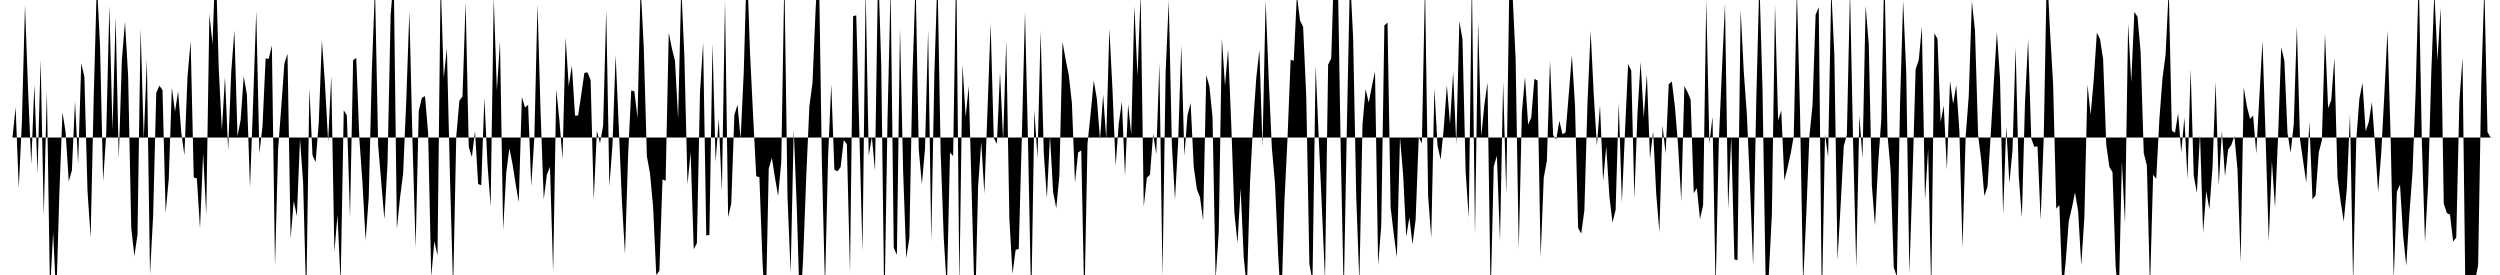 <svg viewBox="0 0 200 22" >
<polyline points="0,11 0.25,11 0.50,11 0.75,11 1,11 1.25,8.58 1.50,15.06 1.75,9.78 2,0.41 2.25,7.30 2.50,13.15 2.75,6.76 3,13.86 3.25,4.77 3.50,17.27 3.75,7.27 4,23.30 4.25,18.60 4.50,23.89 4.75,15.45 5,8.97 5.25,10.59 5.50,14.51 5.75,13.65 6,8.10 6.25,13.13 6.50,5.06 6.75,6.13 7,15.27 7.25,19.01 7.50,7.66 7.75,-1.40 8,3.59 8.25,14.51 8.50,10.65 8.75,0.44 9,10.40 9.25,1.37 9.50,12.71 9.75,4.78 10,1.74 10.25,6.06 10.50,18.23 10.75,20.49 11,18.77 11.25,2.25 11.50,11.12 11.75,4.76 12,21.96 12.25,17.26 12.50,7.43 12.75,6.85 13,7.20 13.25,17.02 13.50,14.33 13.75,7 14,8.94 14.25,7.30 14.50,10.59 14.75,12.43 15,6.14 15.25,3.29 15.50,14.19 15.75,14.28 16,18.27 16.25,12.27 16.50,17.19 16.75,1.13 17,3.51 17.25,-3.41 17.50,5.50 17.75,10.41 18,6.16 18.25,12.01 18.50,5.74 18.75,2.42 19,10.91 19.25,9.59 19.50,6.11 19.75,7.56 20,15.01 20.25,8.18 20.50,0.87 20.75,12.27 21,10.11 21.25,4.67 21.50,4.71 21.75,3.64 22,21.32 22.25,11.90 22.50,8.57 22.75,5.09 23,4.30 23.25,19.09 23.50,16.08 23.75,17.28 24,11.11 24.25,14.59 24.50,24.04 24.75,7.04 25,12.42 25.25,12.97 25.50,9.81 25.75,3.22 26,6.74 26.25,11.33 26.50,6.09 26.75,20.14 27,17.21 27.25,22.69 27.50,8.82 27.75,9.23 28,17.36 28.25,4.81 28.50,4.63 28.75,11.11 29,14.66 29.25,19.23 29.50,15.77 29.75,5.58 30,-1.02 30.25,11.59 30.50,14.58 30.75,17.54 31,13.14 31.25,1.22 31.50,-1.85 31.75,18.31 32,15.84 32.25,13.89 32.50,8.07 32.75,0.90 33,11.35 33.25,19.81 33.50,8.87 33.75,7.83 34,7.69 34.25,10.64 34.50,22.13 34.75,19.30 35,20.45 35.25,-1.60 35.50,6.24 35.75,3.86 36,14.25 36.25,23.10 36.50,10.93 36.75,8.06 37,7.71 37.25,0.17 37.50,11.75 37.75,12.56 38,10.49 38.25,14.72 38.50,14.82 38.75,7.83 39,13.15 39.25,16.52 39.50,-0.19 39.75,7.25 40,3.32 40.25,18.40 40.50,13.81 40.75,11.86 41,13.11 41.25,14.71 41.50,16.17 41.75,7.76 42,8.60 42.25,8.39 42.50,14.89 42.75,10.97 43,0.33 43.25,9.11 43.50,15.94 43.75,13.97 44,13.35 44.25,21.77 44.50,7.15 44.75,9.60 45,12.72 45.25,3.01 45.50,6.91 45.75,5.24 46,9.25 46.25,9.24 46.50,7.58 46.75,5.83 47,5.79 47.25,6.42 47.50,16 47.75,10.47 48,11.45 48.25,10.07 48.50,0.80 48.75,14.91 49,11.56 49.25,4.41 49.50,10.08 49.75,16.04 50,20.33 50.25,12.35 50.50,7.23 50.75,7.31 51,9.43 51.25,-1.12 51.50,3.76 51.75,12.50 52,13.87 52.25,16.56 52.50,22 52.75,21.67 53,14.35 53.25,14.47 53.50,2.61 53.75,3.86 54,4.87 54.25,9.51 54.50,-1.12 54.75,4.53 55,14.74 55.25,12.19 55.50,19.94 55.75,19.46 56,7.39 56.25,3.42 56.50,18.83 56.75,18.80 57,3.50 57.25,12.94 57.50,9.49 57.75,15.31 58,-0 58.25,17.37 58.50,16.29 58.75,9.20 59,8.37 59.25,11.10 59.50,5.77 59.75,-3.07 60,4.18 60.25,9.30 60.50,14.10 60.75,14.17 61,20.93 61.25,25.40 61.50,13.48 61.75,12.63 62,14.23 62.25,15.68 62.50,12.99 62.75,-1.89 63,15.75 63.25,21.85 63.50,10.37 63.75,16.80 64,25.16 64.25,20.70 64.50,14.14 64.75,8.50 65,6.64 65.25,0.71 65.50,-3.50 65.75,13.01 66,22.98 66.25,12.45 66.50,6.74 66.75,13.58 67,13.70 67.25,13.37 67.50,11.21 67.75,11.53 68,21.82 68.25,1.29 68.50,1.23 68.75,10.69 69,20.15 69.25,-0.85 69.50,12.45 69.75,10.95 70,13.66 70.25,-2.76 70.50,5.24 70.75,25.02 71,9.62 71.25,-0.98 71.50,19.83 71.75,20.38 72,2.21 72.25,13.66 72.50,20.66 72.75,19.03 73,5.93 73.25,-1.48 73.50,11.94 73.75,14.73 74,11.91 74.25,2.42 74.50,19.30 74.75,5.85 75,-1.89 75.25,12.15 75.50,19.03 75.75,23.12 76,12.22 76.25,12.48 76.50,-3.18 76.75,23.05 77,5.13 77.25,9.36 77.50,6.89 77.75,15.97 78,25.24 78.25,14.86 78.50,11.36 78.75,15.49 79,8.83 79.25,1.89 79.50,11.03 79.75,11.50 80,5.79 80.25,11.18 80.50,3.25 80.75,17.50 81,21.91 81.25,19.99 81.50,19.92 81.75,10.80 82,0.92 82.25,11.79 82.50,24.45 82.75,8.83 83,12.65 83.25,2.51 83.50,12.19 83.75,15.86 84,10.88 84.25,15.36 84.50,16.66 84.75,14.04 85,3.34 85.25,4.76 85.50,5.99 85.75,8.22 86,14.61 86.25,12.20 86.50,12.03 86.75,24.37 87,11.49 87.25,9.11 87.50,6.45 87.75,7.92 88,11.16 88.25,7.57 88.50,11.11 88.75,2.29 89,7.20 89.25,13.26 89.50,9.90 89.75,8.12 90,14.07 90.25,8.34 90.50,10.77 90.75,0.48 91,6.12 91.25,-0.50 91.50,16.54 91.75,14.22 92,13.97 92.25,10.71 92.50,12.32 92.75,5.06 93,22.13 93.25,5.79 93.50,0.07 93.75,11.59 94,15.97 94.25,11.38 94.50,3.64 94.75,12.46 95,9.21 95.25,8.24 95.50,13.35 95.75,15.13 96,15.78 96.25,17.65 96.50,6 96.75,6.90 97,9.33 97.25,22.36 97.50,18.58 97.75,3.07 98,6.85 98.25,3.96 98.50,9.95 98.75,17.02 99,19.45 99.25,15.08 99.50,20.60 99.75,23.10 100,14.66 100.25,9.90 100.50,6.26 100.75,3.98 101,11.75 101.25,0.05 101.50,6.38 101.75,11.86 102,14.67 102.25,20.31 102.50,24.71 102.75,16.21 103,11.09 103.25,4.78 103.50,4.86 103.75,-0.41 104,1.63 104.25,2.15 104.50,7.72 104.75,21.10 105,22.49 105.25,5.27 105.50,11.06 105.75,16.58 106,22.37 106.25,5.17 106.50,4.66 106.75,-3.53 107,-3.67 107.25,11.63 107.50,23.62 107.75,10.09 108,-1.96 108.25,2.99 108.50,15.76 108.75,22.60 109,9.94 109.25,7.13 109.50,8.21 109.75,6.90 110,5.72 110.25,21.21 110.50,18.05 110.75,2.03 111,1.81 111.25,16.59 111.50,18.71 111.75,20.60 112,11 112.25,13.97 112.50,18.94 112.75,17.38 113,19.54 113.25,17.57 113.50,10.98 113.75,11.47 114,-1.30 114.25,15.68 114.50,19.03 114.75,7.05 115,11.64 115.25,12.77 115.50,10.28 115.75,6.82 116,9.91 116.25,5.77 116.50,11.56 116.75,1.69 117,3.15 117.25,13.71 117.50,17.42 117.75,-1.76 118,18.82 118.25,1.72 118.50,10.89 118.75,8.39 119,6.61 119.25,23.84 119.50,13.32 119.75,12.46 120,19.28 120.25,6.54 120.50,15.54 120.75,-1.53 121,-0.57 121.25,4.72 121.50,19.98 121.75,9.01 122,6.16 122.25,9.96 122.50,9.41 122.75,6.31 123,6.44 123.25,20.59 123.50,14.21 123.75,12.87 124,4.84 124.25,10.81 124.50,11.16 124.75,9.66 125,10.75 125.25,10.58 125.50,7.56 125.75,4.42 126,8.44 126.25,18.24 126.50,18.69 126.75,16.83 127,8.21 127.25,2.47 127.50,7.57 127.75,11.64 128,8.43 128.25,14.47 128.50,11.72 128.75,15.70 129,17.79 129.25,16.80 129.50,8.23 129.75,16.20 130,10.51 130.25,5.12 130.50,5.65 130.75,15.85 131,9.03 131.25,4.96 131.50,9.40 131.75,5.94 132,12.69 132.25,10.50 132.50,15.54 132.75,18.58 133,10.04 133.25,12.28 133.50,6.74 133.75,6.52 134,8.61 134.25,11.69 134.50,16.06 134.75,6.89 135,7.36 135.25,7.96 135.50,15.45 135.75,15.05 136,17.53 136.25,16.40 136.50,-0 136.75,11.50 137,9.34 137.25,23.23 137.50,11.45 137.75,5.71 138,0.31 138.25,16.74 138.50,10.96 138.75,20.75 139,20.82 139.25,0.77 139.50,5.69 139.75,9.18 140,14.83 140.25,21.27 140.50,8.07 140.75,-1.60 141,7.13 141.25,22.42 141.50,22.09 141.75,17.13 142,0.40 142.25,9.64 142.50,8.84 142.75,14.44 143,13.43 143.25,12.30 143.50,10.90 143.75,-0.85 144,8.91 144.25,22.68 144.50,17.20 144.75,10.92 145,8.41 145.25,1.18 145.50,0.57 145.75,24.54 146,10.75 146.25,12.55 146.50,-0.91 146.75,4.46 147,20.80 147.25,16.41 147.50,11.69 147.75,10.78 148,-0.77 148.25,11.50 148.50,21.38 148.75,9.25 149,12.67 149.25,0.46 149.50,3.53 149.75,14.87 150,18.05 150.25,13.12 150.50,9.62 150.75,-2.59 151,10.81 151.25,13.62 151.50,21.38 151.75,22.14 152,8.41 152.25,0.06 152.50,5.80 152.75,21.90 153,14.21 153.25,5.54 153.50,4.80 153.75,2.14 154,15.99 154.25,11.93 154.50,23.44 154.75,2.66 155,3.11 155.25,9.76 155.50,8.45 155.75,13.59 156,6.47 156.25,8.32 156.50,6.81 156.75,10.46 157,19.85 157.25,10.96 157.50,7.68 157.75,0.09 158,2.47 158.25,10.84 158.50,12.81 158.75,15.68 159,14.93 159.25,10.89 159.50,6.66 159.75,2.58 160,6.24 160.25,17.16 160.50,10.13 160.75,14.65 161,12.01 161.25,3.81 161.50,14.09 161.75,17.41 162,8.20 162.25,3.18 162.50,11.08 162.75,11.75 163,11.70 163.25,17.59 163.50,10.98 163.75,-2.62 164,2.45 164.25,6.77 164.50,16.69 164.75,16.41 165,23.37 165.25,21 165.50,17.70 165.75,16.63 166,15.39 166.25,16.88 166.50,21.21 166.75,17.39 167,6.78 167.25,9.19 167.50,6.37 167.75,2.61 168,3.12 168.25,4.74 168.50,11.57 168.75,13.35 169,13.77 169.25,21.30 169.50,24 169.75,12.92 170,17.89 170.25,1.89 170.50,6.56 170.75,0.95 171,1.34 171.25,4.15 171.50,12.24 171.75,13.24 172,23.08 172.25,13.98 172.50,14.30 172.75,9.54 173,6.26 173.25,4.34 173.50,-0.89 173.75,10.45 174,10.62 174.25,9.06 174.50,12.18 174.75,9.43 175,14.33 175.25,5.52 175.50,14.06 175.75,15.42 176,10.74 176.25,18.61 176.50,15.28 176.75,16.75 177,13.39 177.25,6.56 177.50,14.85 177.75,10.49 178,14.09 178.25,11.96 178.50,11.61 178.75,10.88 179,13.57 179.25,20.98 179.50,7 179.75,8.50 180,9.51 180.25,9.24 180.50,12.27 180.75,7.72 181,3.27 181.25,11.05 181.50,19.29 181.75,12.89 182,16.61 182.25,10.81 182.50,3.78 182.75,4.86 183,10.65 183.25,12.22 183.50,9.94 183.75,2.11 184,11.15 184.25,12.88 184.50,14.61 184.75,9.76 185,15.96 185.25,15.61 185.50,12.20 185.75,11.22 186,2.72 186.25,8.66 186.50,8 186.75,4.63 187,14.21 187.25,16.11 187.50,17.73 187.75,15.06 188,9.13 188.25,22.71 188.50,11.21 188.75,7.90 189,6.63 189.25,10.50 189.50,9.77 189.75,8.16 190,11.55 190.25,15.35 190.50,12.22 190.75,7.51 191,2.45 191.25,11.02 191.50,22.33 191.75,15.34 192,14.77 192.25,18.85 192.50,21.26 192.75,17.10 193,13.81 193.25,7.37 193.50,-1.93 193.75,11.45 194,19.35 194.25,14.74 194.50,5.89 194.75,-0.62 195,4.81 195.25,0.62 195.50,16.29 195.75,17.05 196,17.17 196.25,19.32 196.50,19.01 196.75,8.10 197,4.64 197.25,24.96 197.50,23 197.75,24.91 198,22.49 198.25,21.22 198.50,6.75 198.75,-1.09 199,10.57 199.25,10.99 199.50,11 199.75,11 " />
</svg>
